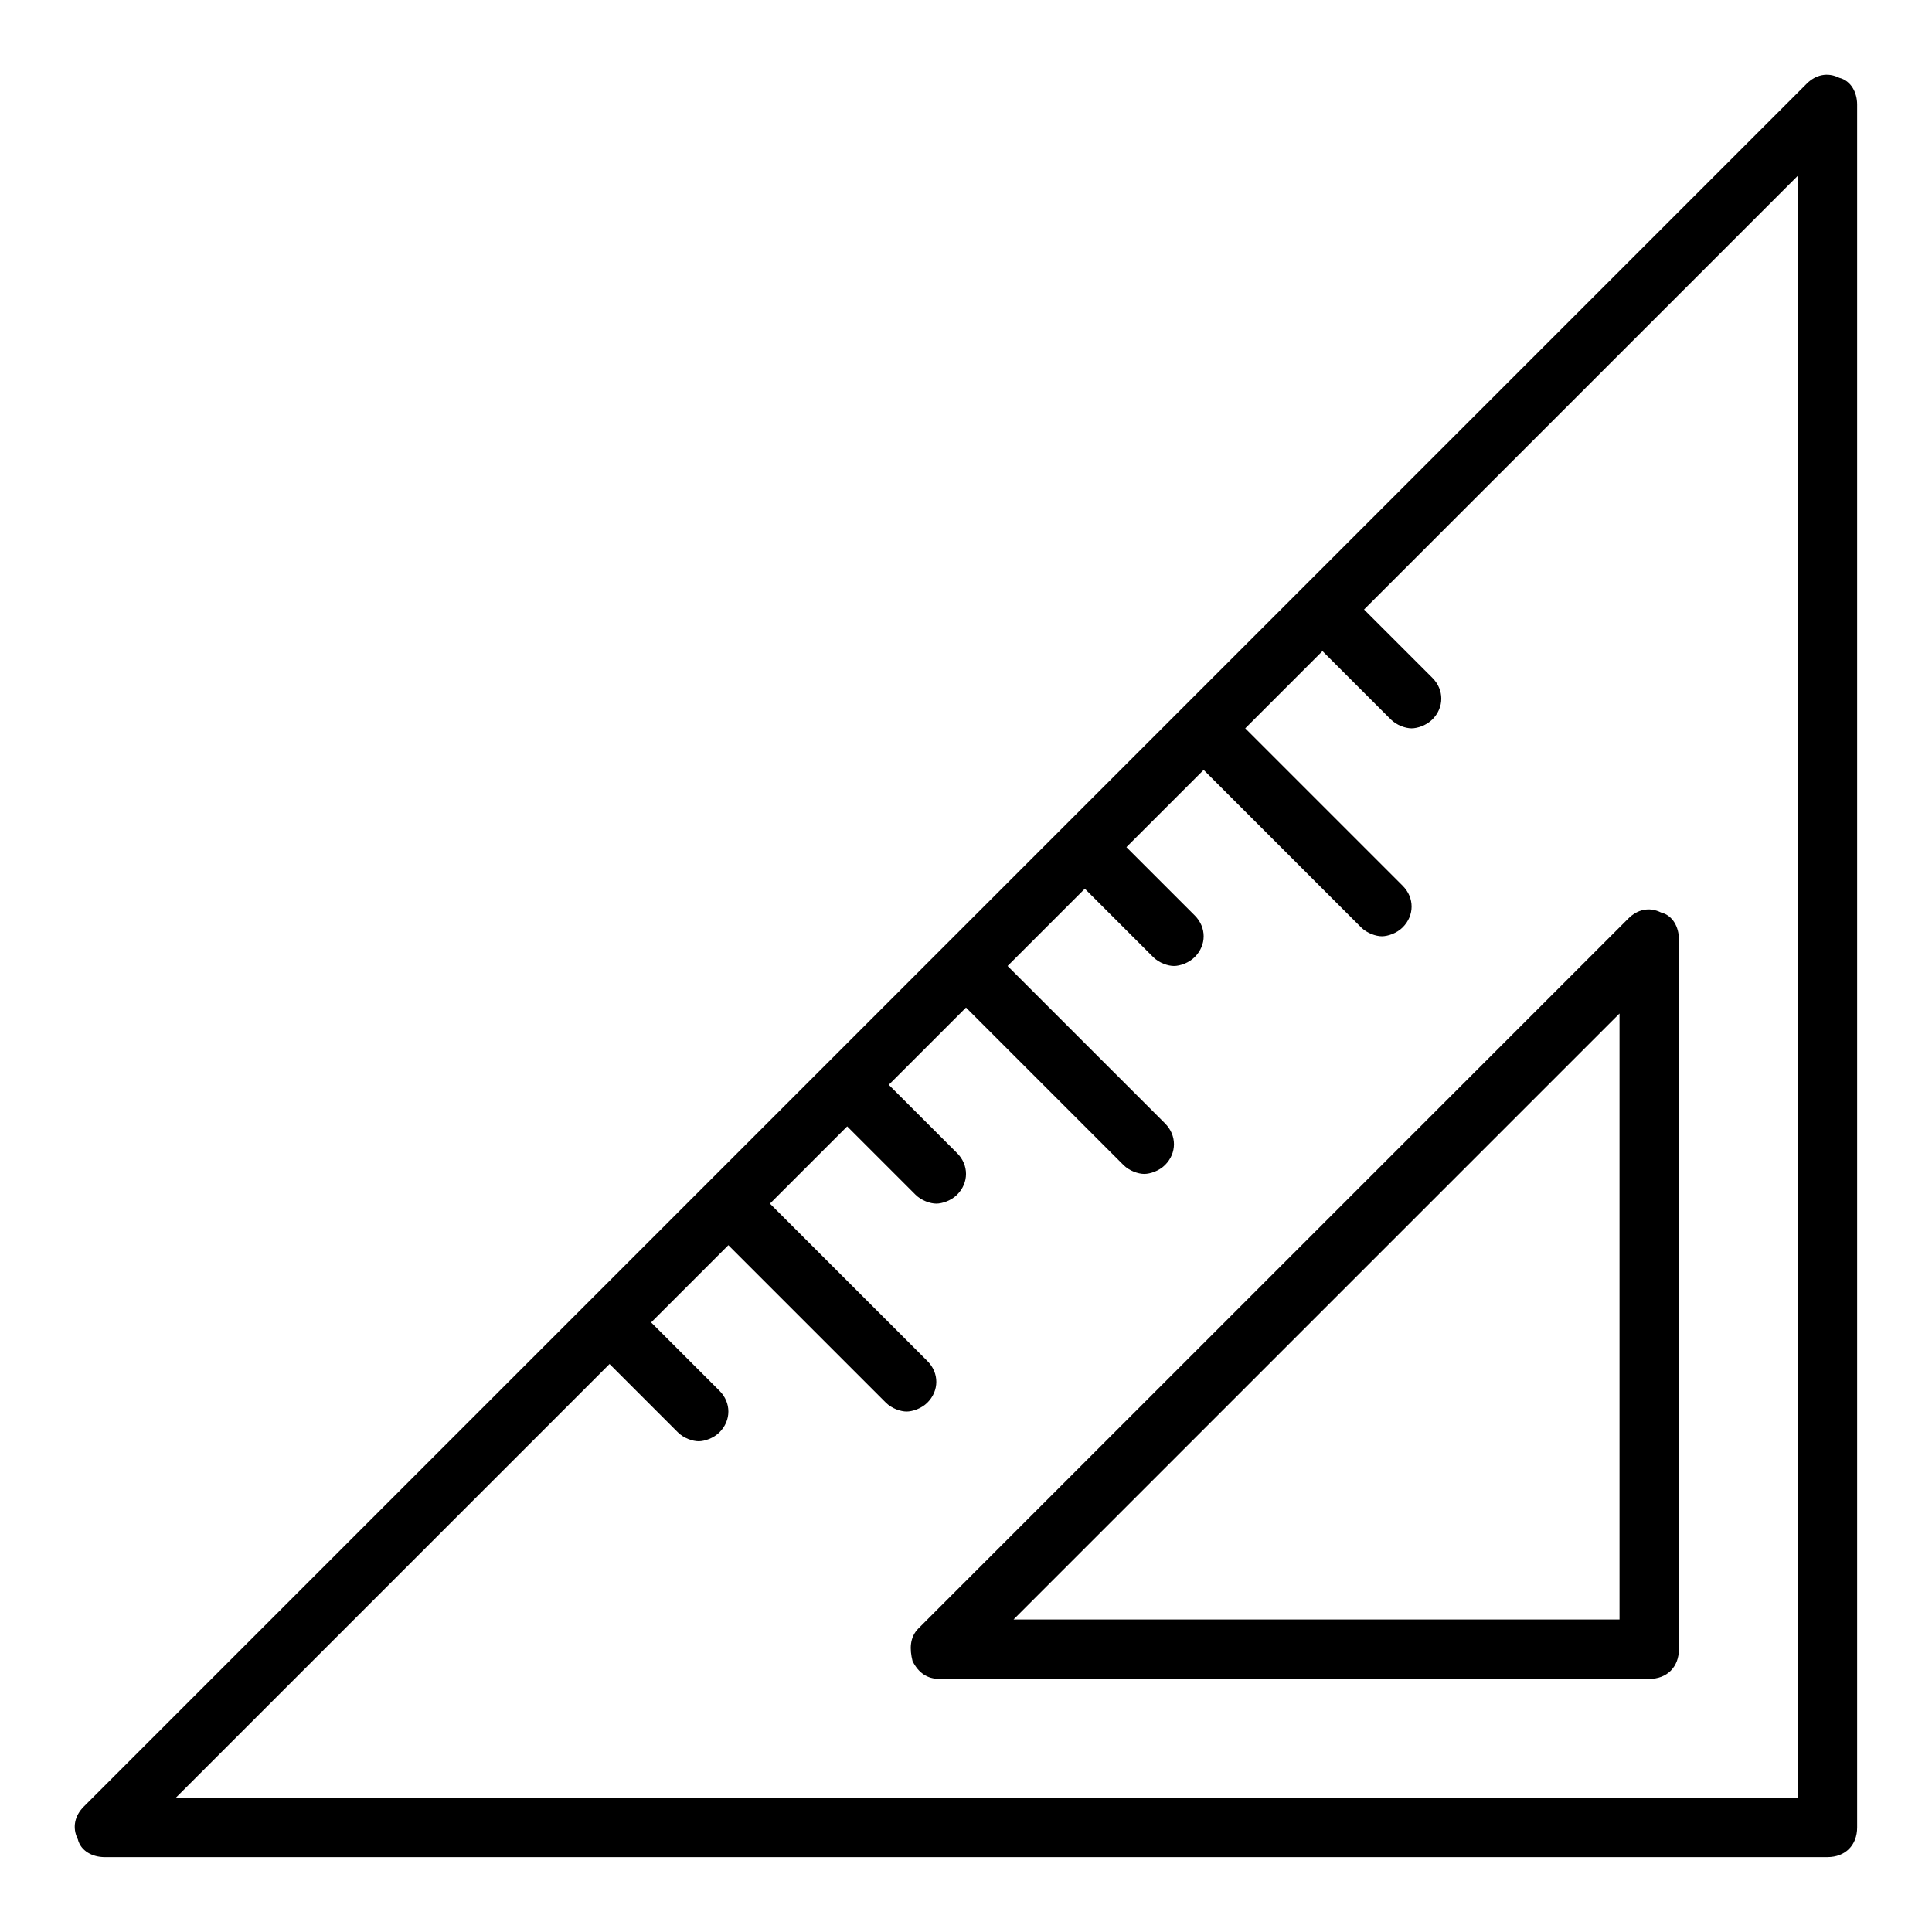 <?xml version="1.0" encoding="UTF-8"?>
<!-- Uploaded to: ICON Repo, www.iconrepo.com, Generator: ICON Repo Mixer Tools -->
<svg fill="#000000" width="800px" height="800px" version="1.1" viewBox="144 144 512 512" xmlns="http://www.w3.org/2000/svg">
 <g>
  <path d="m631.44 164.62c-3.148-1.574-6.301-0.789-8.66 1.574l-456.58 456.58c-2.363 2.359-3.148 5.512-1.574 8.66 0.789 3.148 3.938 4.723 7.086 4.723h456.58c4.723 0 7.871-3.148 7.871-7.871v-456.58c0-3.148-1.574-6.297-4.723-7.086zm-11.023 455.79h-429.81l114.93-114.93 18.105 18.105c1.574 1.574 3.938 2.363 5.512 2.363 1.574 0 3.938-0.789 5.512-2.363 3.148-3.148 3.148-7.871 0-11.02l-18.109-18.109 20.469-20.469 41.723 41.723c1.574 1.574 3.938 2.363 5.512 2.363 1.574 0 3.938-0.789 5.512-2.363 3.148-3.148 3.148-7.871 0-11.02l-41.727-41.719 20.469-20.469 18.105 18.105c1.574 1.574 3.938 2.363 5.512 2.363 1.574 0 3.938-0.789 5.512-2.363 3.148-3.148 3.148-7.871 0-11.02l-18.109-18.105 20.469-20.469 41.723 41.723c1.574 1.574 3.938 2.363 5.512 2.363s3.938-0.789 5.512-2.363c3.148-3.148 3.148-7.871 0-11.02l-41.727-41.723 20.469-20.469 18.105 18.105c1.574 1.574 3.938 2.363 5.512 2.363s3.938-0.789 5.512-2.363c3.148-3.148 3.148-7.871 0-11.02l-18.109-18.105 20.469-20.469 41.723 41.723c1.574 1.574 3.938 2.363 5.512 2.363 1.574 0 3.938-0.789 5.512-2.363 3.148-3.148 3.148-7.871 0-11.02l-41.727-41.723 20.469-20.469 18.105 18.105c1.574 1.574 3.938 2.363 5.512 2.363s3.938-0.789 5.512-2.363c3.148-3.148 3.148-7.871 0-11.02l-18.109-18.105 114.93-114.93z"/>
  <path d="m385.83 584.2c1.574 3.148 3.938 4.723 7.086 4.723h188.14c4.723 0 7.871-3.148 7.871-7.871v-188.14c0-3.148-1.574-6.297-4.723-7.086-3.148-1.574-6.297-0.789-8.66 1.574l-188.14 188.14c-2.359 2.363-2.359 5.512-1.574 8.66zm187.36-171.61v160.59h-160.59z"/>
 </g>
</svg>